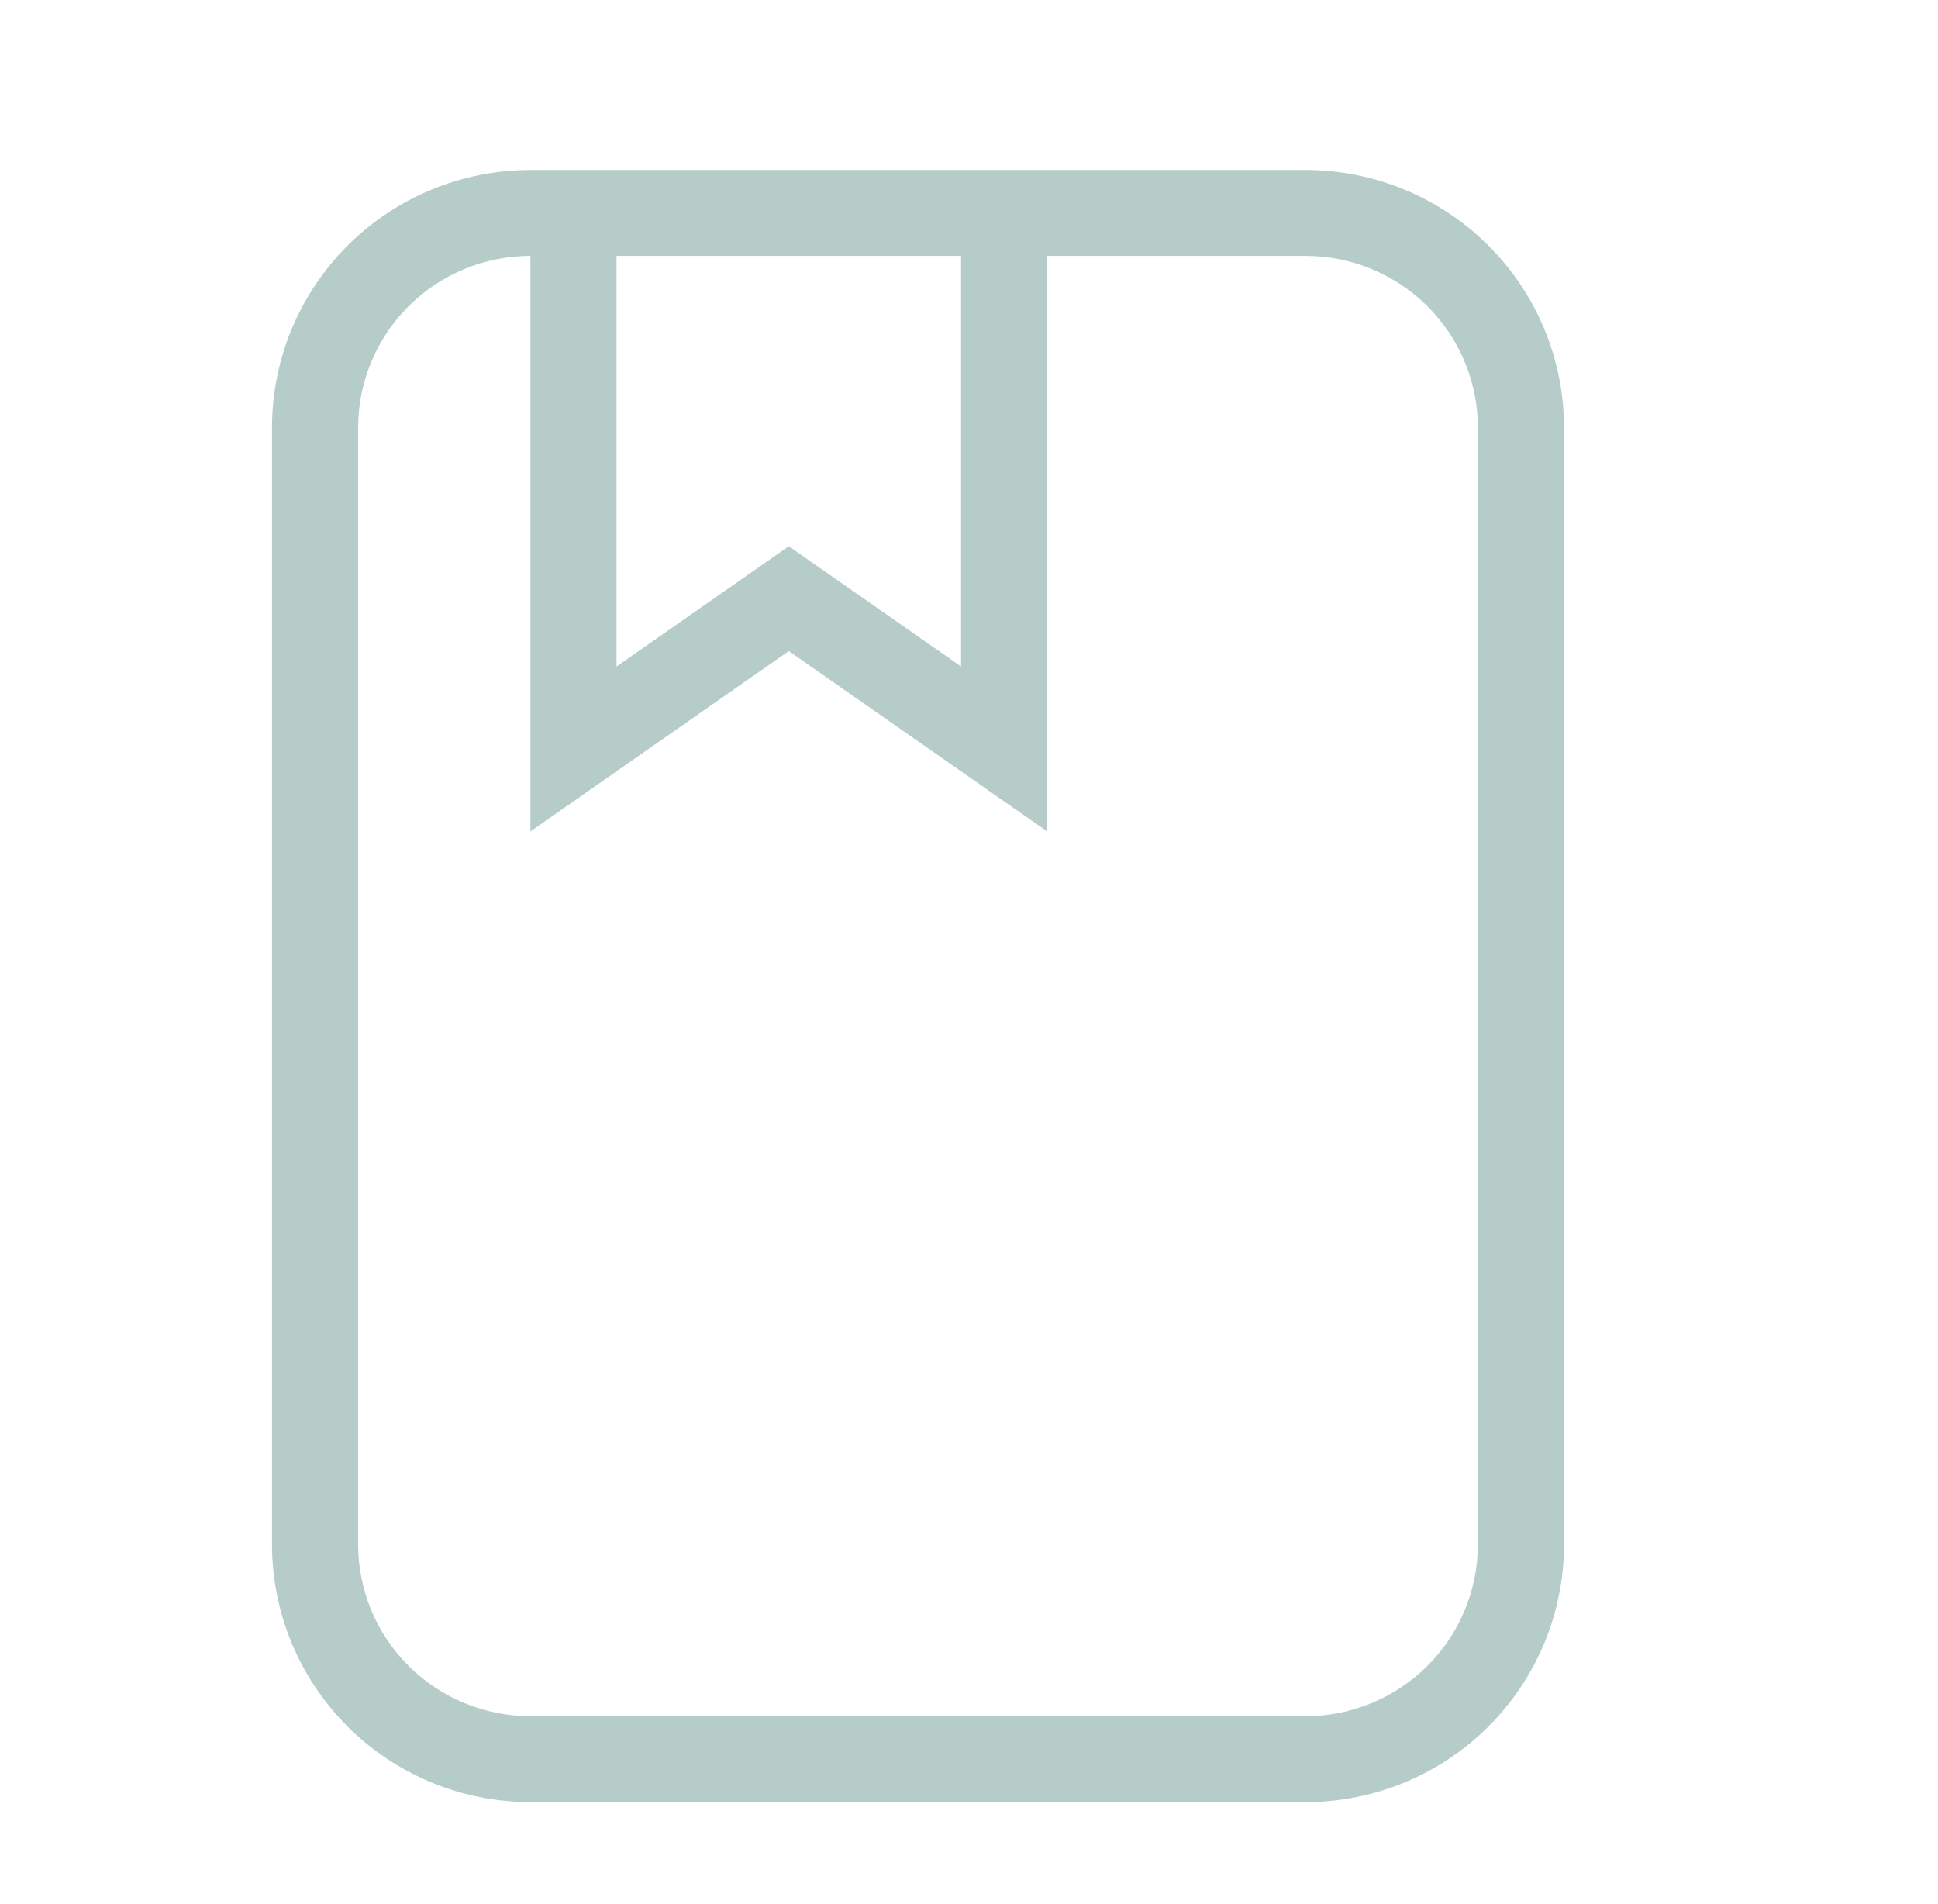 <svg xmlns="http://www.w3.org/2000/svg" width="57" height="56" viewBox="0 0 57 56" fill="none"><g id="mdi-light:book"><path id="Vector" d="M15.6 5H38.4C40.416 5 42.349 5.798 43.774 7.22C45.199 8.641 46 10.569 46 12.579V45.421C46 47.431 45.199 49.359 43.774 50.78C42.349 52.202 40.416 53 38.4 53H15.6C13.584 53 11.651 52.202 10.226 50.78C8.801 49.359 8 47.431 8 45.421V12.579C8 10.569 8.801 8.641 10.226 7.22C11.651 5.798 13.584 5 15.6 5ZM15.6 7.526C14.256 7.526 12.967 8.059 12.017 9.006C11.067 9.954 10.533 11.239 10.533 12.579V45.421C10.533 46.761 11.067 48.046 12.017 48.994C12.967 49.941 14.256 50.474 15.6 50.474H38.4C39.744 50.474 41.032 49.941 41.983 48.994C42.933 48.046 43.467 46.761 43.467 45.421V12.579C43.467 11.239 42.933 9.954 41.983 9.006C41.032 8.059 39.744 7.526 38.4 7.526H30.8V24.453L23.2 19.147L15.6 24.453V7.526ZM28.267 7.526H18.133V19.602L23.2 16.065L28.267 19.602V7.526Z" fill="#B5CCC8"></path></g></svg>